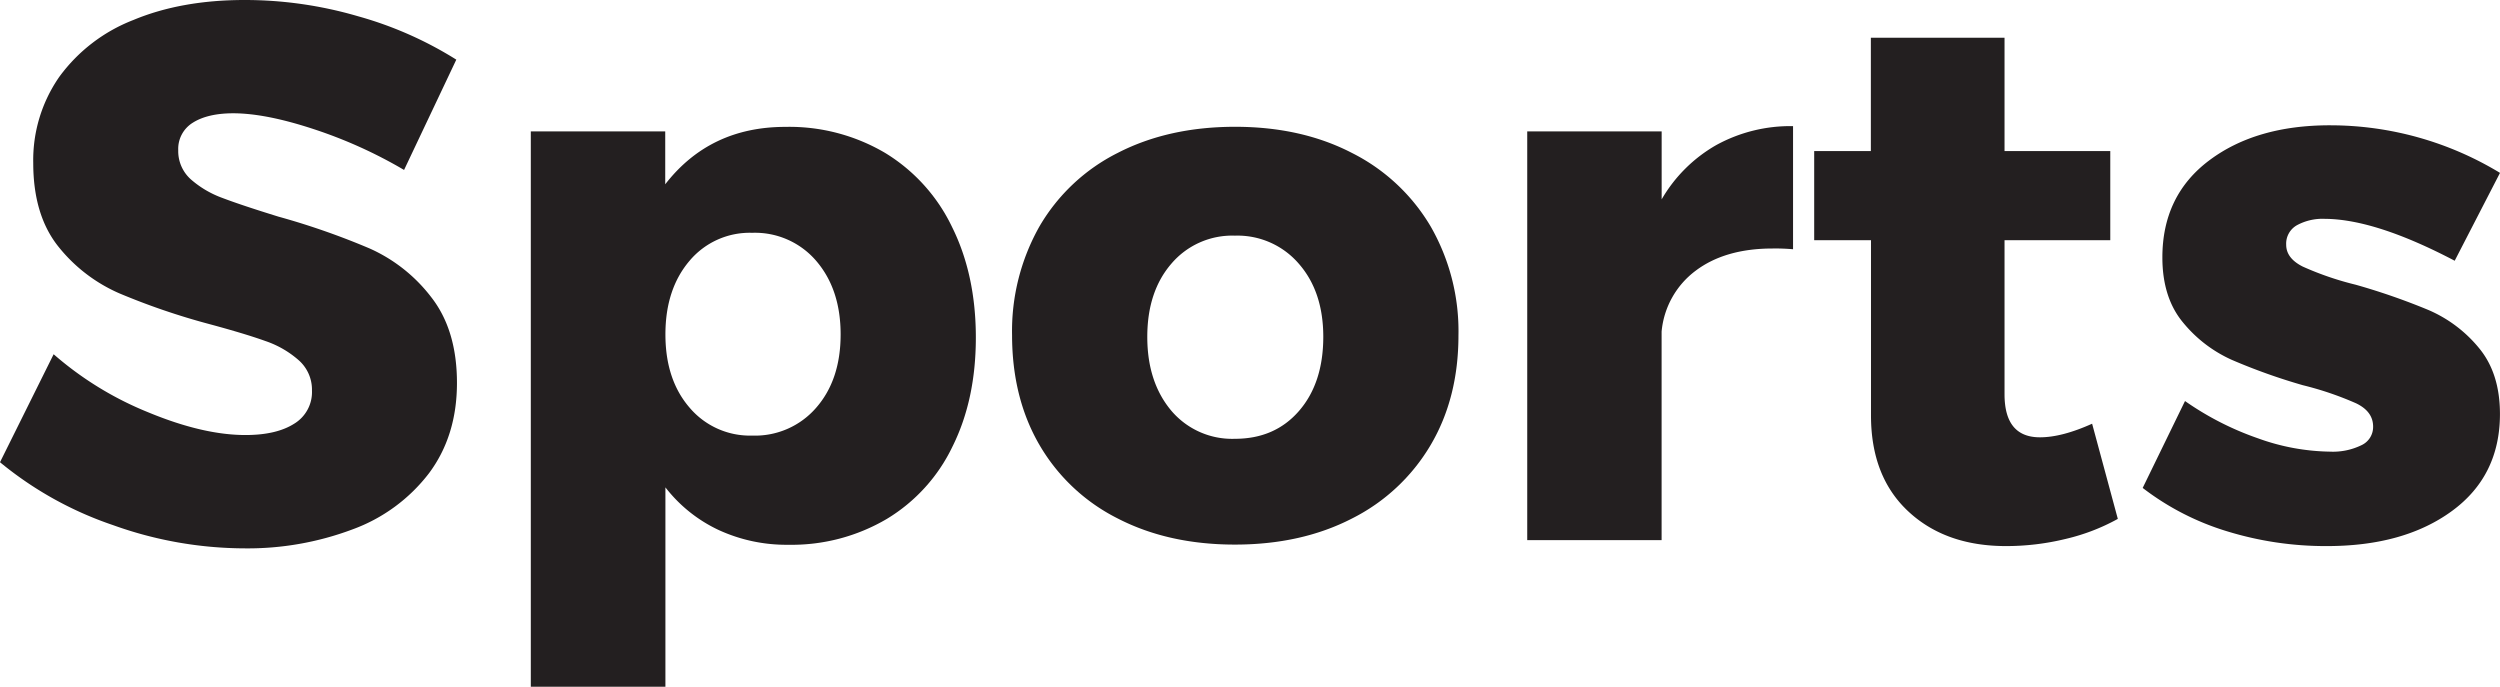 <svg xmlns="http://www.w3.org/2000/svg" viewBox="0 0 536.92 147.45"><defs><style>.cls-1{fill:#231f20;}</style></defs><title>bg-overlay-tet--sports</title><g id="Layer_2" data-name="Layer 2"><g id="Layer_1-2" data-name="Layer 1"><path class="cls-1" d="M67.4,27.74q-10.31-3.4-17.28-3.41c-3.67,0-6.57.68-8.67,2a6.59,6.59,0,0,0-3.17,5.92A8.12,8.12,0,0,0,41,38.53a21.3,21.3,0,0,0,6.81,4q4.07,1.55,12,4A157.38,157.38,0,0,1,79.4,53.37,34.14,34.14,0,0,1,92.62,63.83q5.52,7.07,5.52,18.41t-6,19.39a36.36,36.36,0,0,1-16.47,12.08,64,64,0,0,1-23.27,4.06,84.11,84.11,0,0,1-28.15-5A76.92,76.92,0,0,1,0,99.27L11.52,76.08A71.72,71.72,0,0,0,31.88,88.57q11.75,4.86,20.84,4.86,6.64,0,10.46-2.43A7.94,7.94,0,0,0,67,83.86a8.42,8.42,0,0,0-2.83-6.48A21.05,21.05,0,0,0,57,73.24q-4.31-1.55-12.09-3.65A148.36,148.36,0,0,1,25.63,63,34.19,34.19,0,0,1,12.57,53Q7.14,46.24,7.14,35a31.3,31.3,0,0,1,5.59-18.49A35.63,35.63,0,0,1,28.63,4.3Q38.94,0,52.56,0A86.63,86.63,0,0,1,76.89,3.49,80.13,80.13,0,0,1,98,12.81L86.78,36.5A99.32,99.32,0,0,0,67.4,27.74Z"/><path class="cls-1" d="M190.11,32.85a37.61,37.61,0,0,1,14.36,15.9q5.11,10.29,5.11,23.76,0,13.3-5,23.36a36.57,36.57,0,0,1-14.11,15.57A40.23,40.23,0,0,1,169.35,117a34.77,34.77,0,0,1-15-3.17,31.22,31.22,0,0,1-11.44-9.16v42.82H114V28.22h28.87V39.58q9.57-12.33,25.79-12.33A40.53,40.53,0,0,1,190.11,32.85ZM175.27,87.59q5.26-6,5.27-15.73T175.27,56A17.29,17.29,0,0,0,161.56,50,16.88,16.88,0,0,0,148.1,56q-5.19,6.09-5.19,15.82t5.19,15.73a17,17,0,0,0,13.46,6A17.36,17.36,0,0,0,175.27,87.59Z"/><path class="cls-1" d="M290.36,32.85a41,41,0,0,1,16.87,15.73,45.17,45.17,0,0,1,6,23.44q0,13.47-6,23.6a40.92,40.92,0,0,1-16.87,15.74q-10.87,5.6-25.14,5.6t-25.15-5.6a40.41,40.41,0,0,1-16.79-15.74Q217.37,85.5,217.36,72a45.71,45.71,0,0,1,5.92-23.44,40.45,40.45,0,0,1,16.79-15.73q10.88-5.59,25.15-5.6T290.36,32.85ZM251.59,56.61q-5.19,6-5.19,15.74t5.19,15.89a17.12,17.12,0,0,0,13.63,6q8.59,0,13.78-6t5.2-15.89q0-9.73-5.28-15.74a17.37,17.37,0,0,0-13.7-6A17.15,17.15,0,0,0,251.59,56.61Z"/><path class="cls-1" d="M368.63,31.14a33.05,33.05,0,0,1,16.46-4.05V53.53a42.75,42.75,0,0,0-4.38-.16q-10.21,0-16.55,4.78a18.39,18.39,0,0,0-7.3,13.06V116H328V28.22h28.87v14.6A31.68,31.68,0,0,1,368.63,31.14Z"/><path class="cls-1" d="M454.84,111.44a43.53,43.53,0,0,1-11.19,4.3,53.85,53.85,0,0,1-12.82,1.54q-13,0-21-7.46t-8-20.6V51.58H389.63V32.44H401.8V8.11h28.71V32.44h22.71V51.58H430.51V84.67q0,9.26,7.62,9.25,4.71,0,11.19-2.92Z"/><path class="cls-1" d="M499.29,47a11.5,11.5,0,0,0-6,1.38A4.54,4.54,0,0,0,491,52.56q0,2.91,3.57,4.7a65.72,65.72,0,0,0,11.36,3.89,140.7,140.7,0,0,1,15.65,5.44,28.65,28.65,0,0,1,10.79,8.11q4.53,5.43,4.54,14.19,0,13.31-10.3,20.85t-26.85,7.54a71.94,71.94,0,0,1-21.41-3.16,56.78,56.78,0,0,1-18.17-9.33l9.09-18.66a63.59,63.59,0,0,0,15.65,8A47.19,47.19,0,0,0,500.42,97a14,14,0,0,0,6.73-1.38,4.31,4.31,0,0,0,2.52-4q0-3.24-3.65-5a69.08,69.08,0,0,0-11.44-3.89,127.73,127.73,0,0,1-15.25-5.44,28.69,28.69,0,0,1-10.46-8q-4.46-5.34-4.46-14,0-13.29,10.06-20.84t25.95-7.54a70.32,70.32,0,0,1,36.5,10.22L527.19,56Q510.15,47.05,499.29,47Z"/></g></g></svg>
